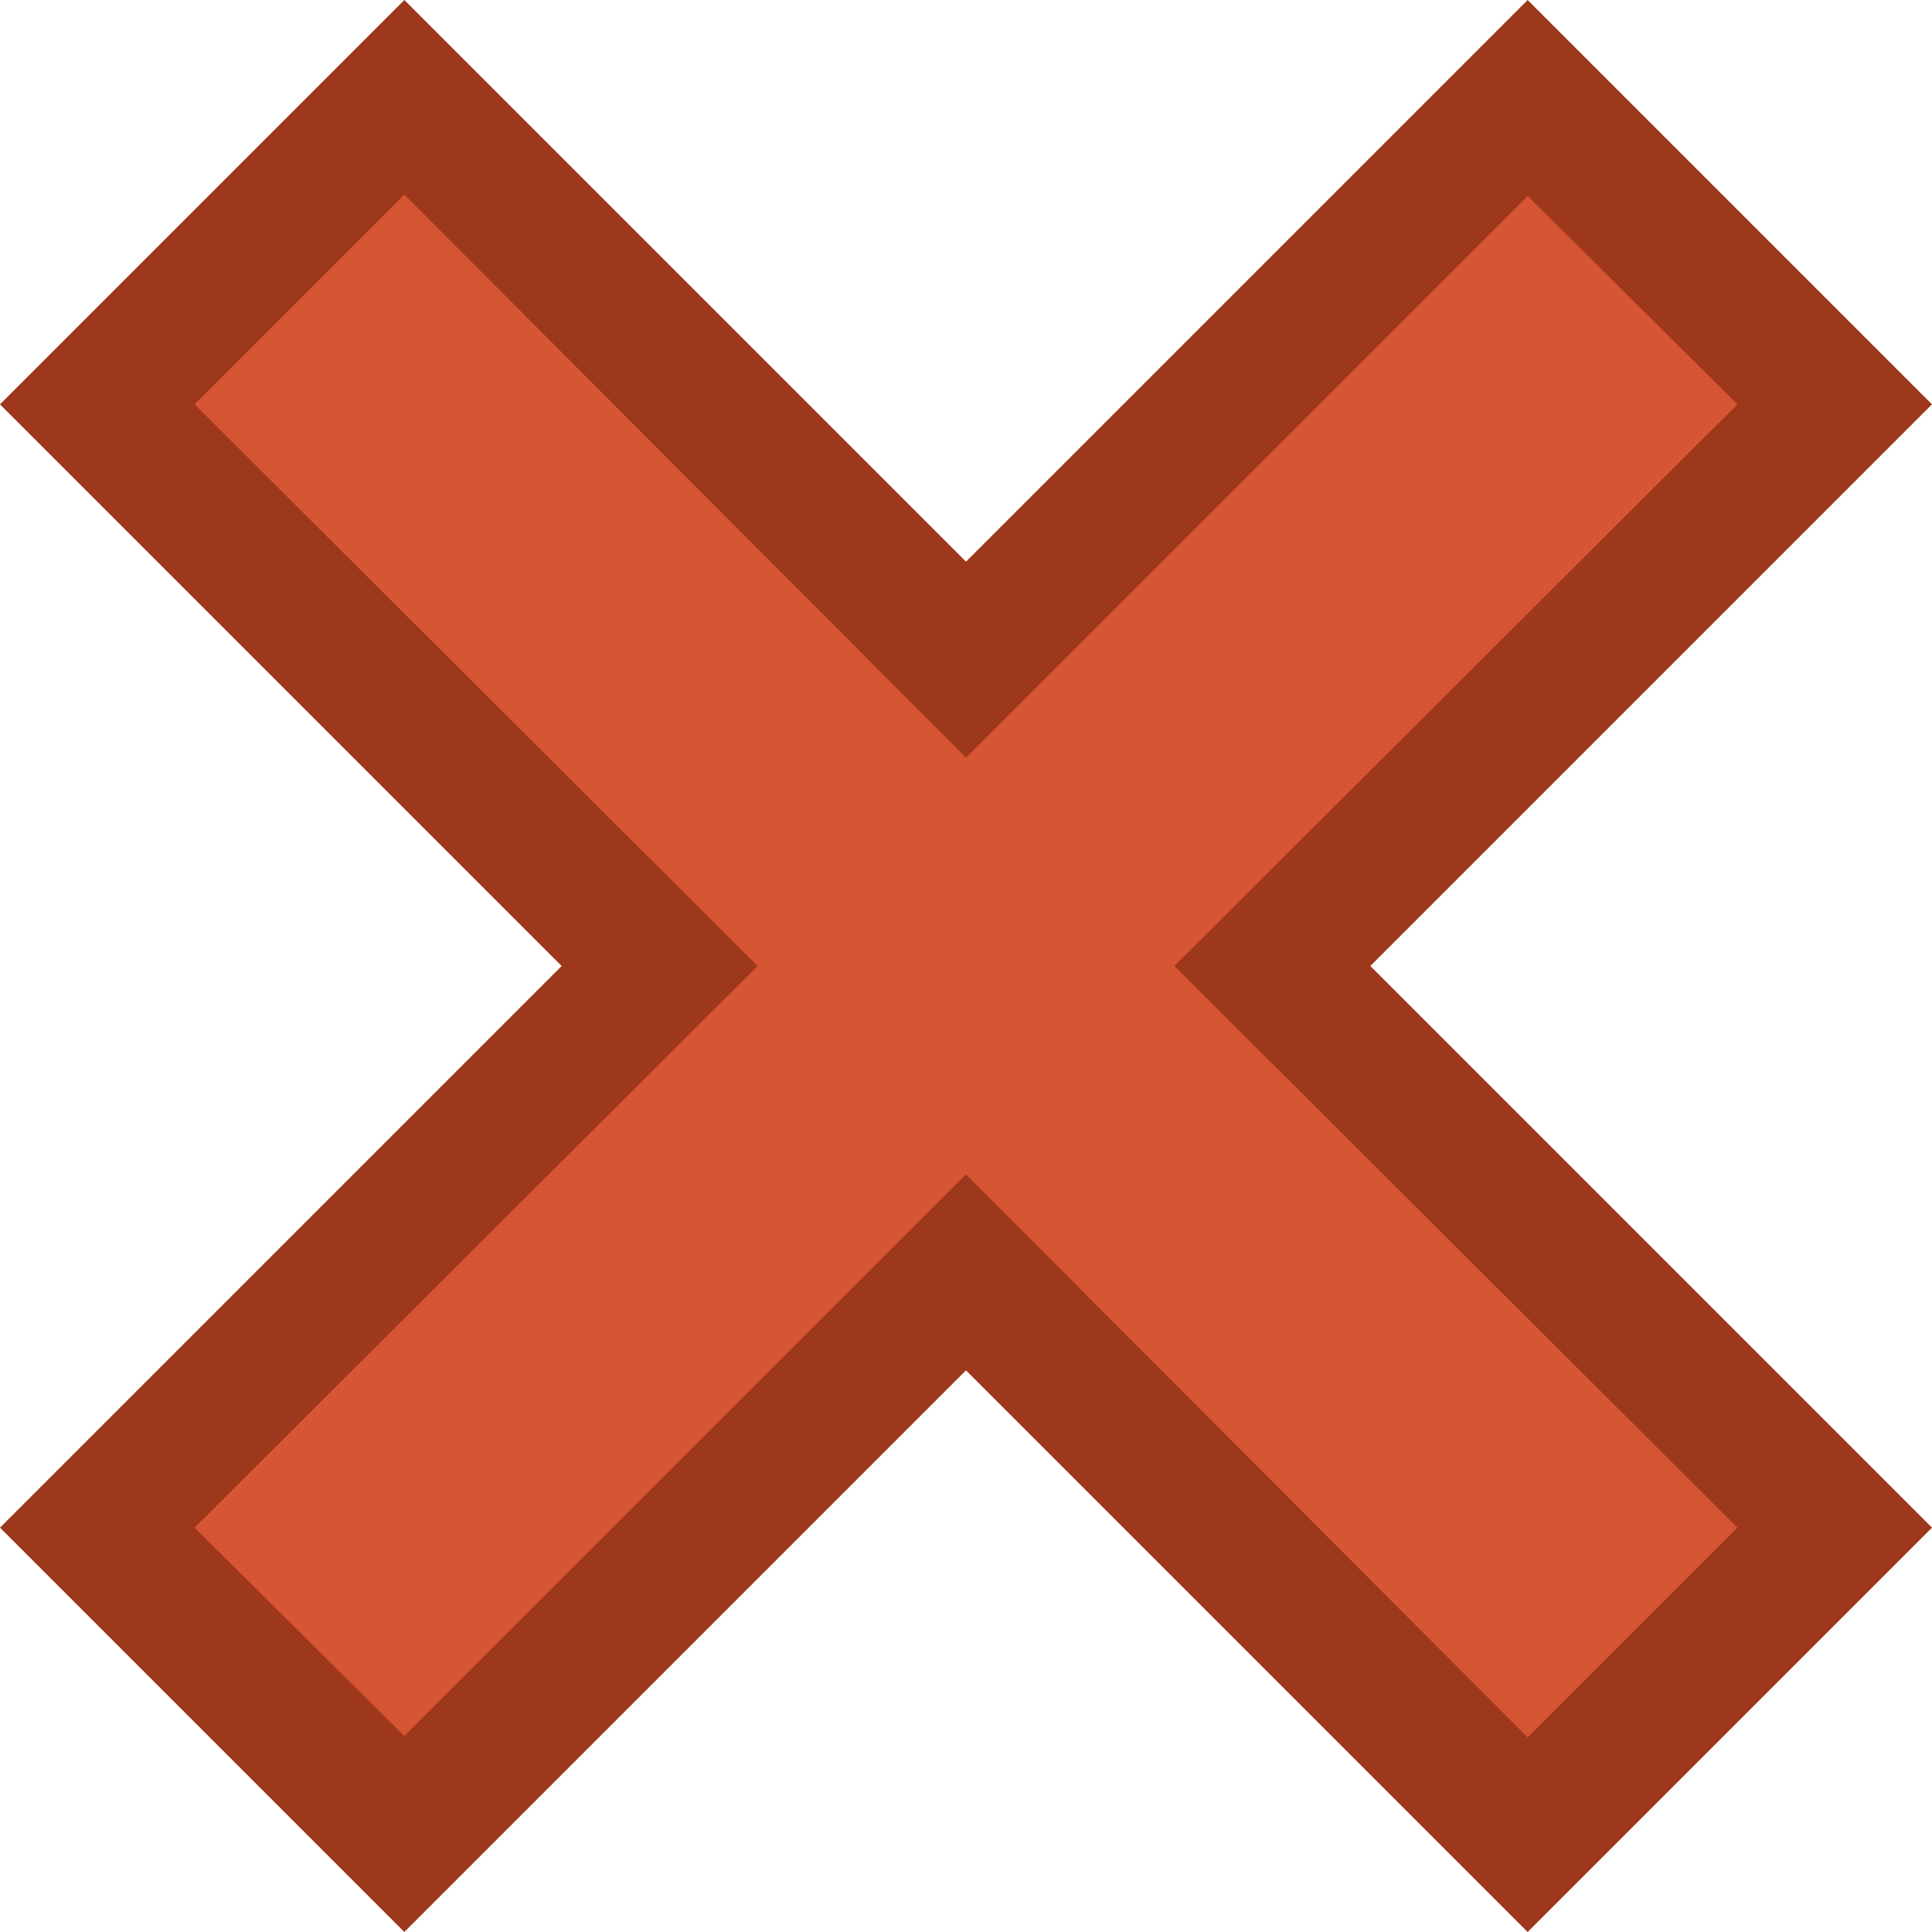 <svg id="Layer_1" data-name="Layer 1" xmlns="http://www.w3.org/2000/svg" width="14" height="14" viewBox="0 0 14 14">
  <defs>
    <style>
      .cls-1 {
        fill: #d65532;
      }

      .cls-2 {
        fill: #9e381c;
      }
    </style>
  </defs>
  <title>Artboard 33</title>
  <g>
    <polygon class="cls-1" points="13.29 2.93 11.07 0.71 7 4.78 2.93 0.71 0.71 2.93 4.78 7 0.71 11.07 2.93 13.29 7 9.22 11.07 13.29 13.29 11.07 9.22 7 13.29 2.93"/>
    <path class="cls-2" d="M11.07,14,7,9.93,2.93,14,0,11.07,4.07,7,0,2.93,2.93,0,7,4.07,11.07,0,14,2.93,9.93,7,14,11.07ZM7,8.51l4.07,4.08,1.52-1.52L8.51,7l4.08-4.07L11.07,1.42,7,5.49,2.93,1.41,1.41,2.93,5.49,7,1.41,11.07l1.52,1.51Z"/>
  </g>
</svg>
